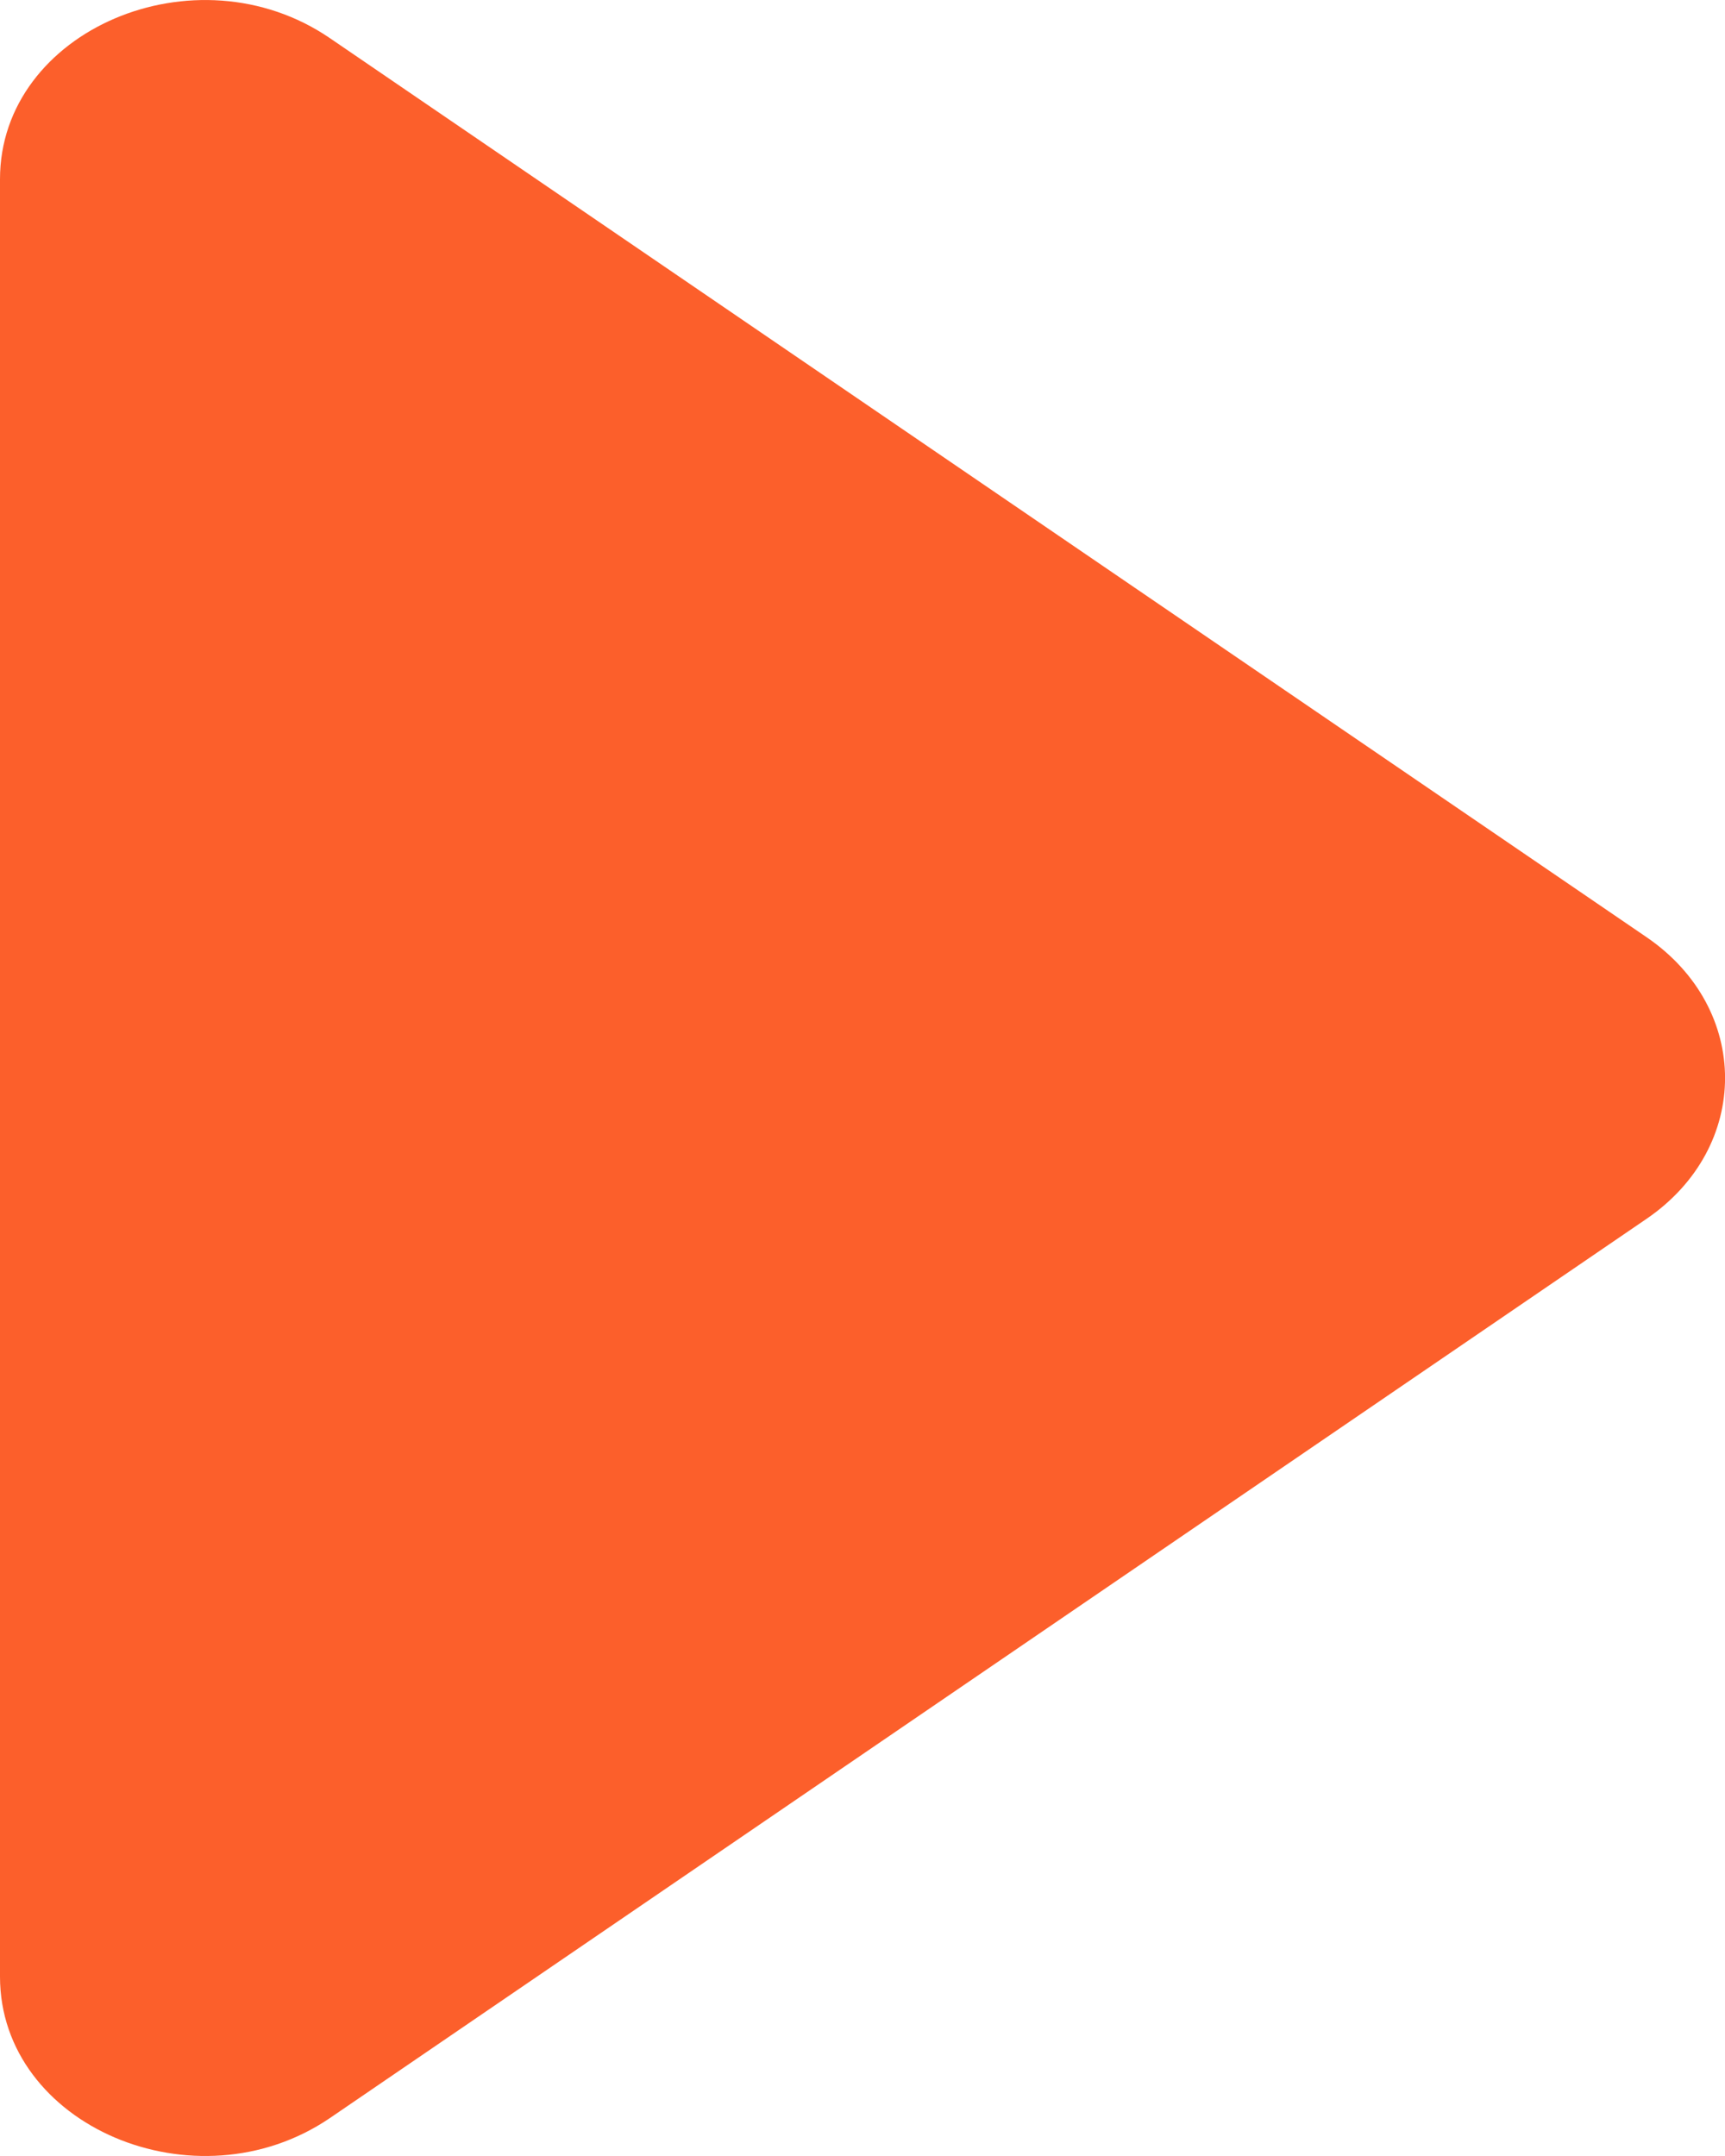 <svg width="8" height="10" fill="none" xmlns="http://www.w3.org/2000/svg"><path opacity=".9" d="M0 .831C0 .141.908-.248 1.53.177l6.105 4.169c.487.332.487.976 0 1.308L1.53 9.824C.908 10.247 0 9.86 0 9.168V.83Z" fill="#FC4E15"/></svg>